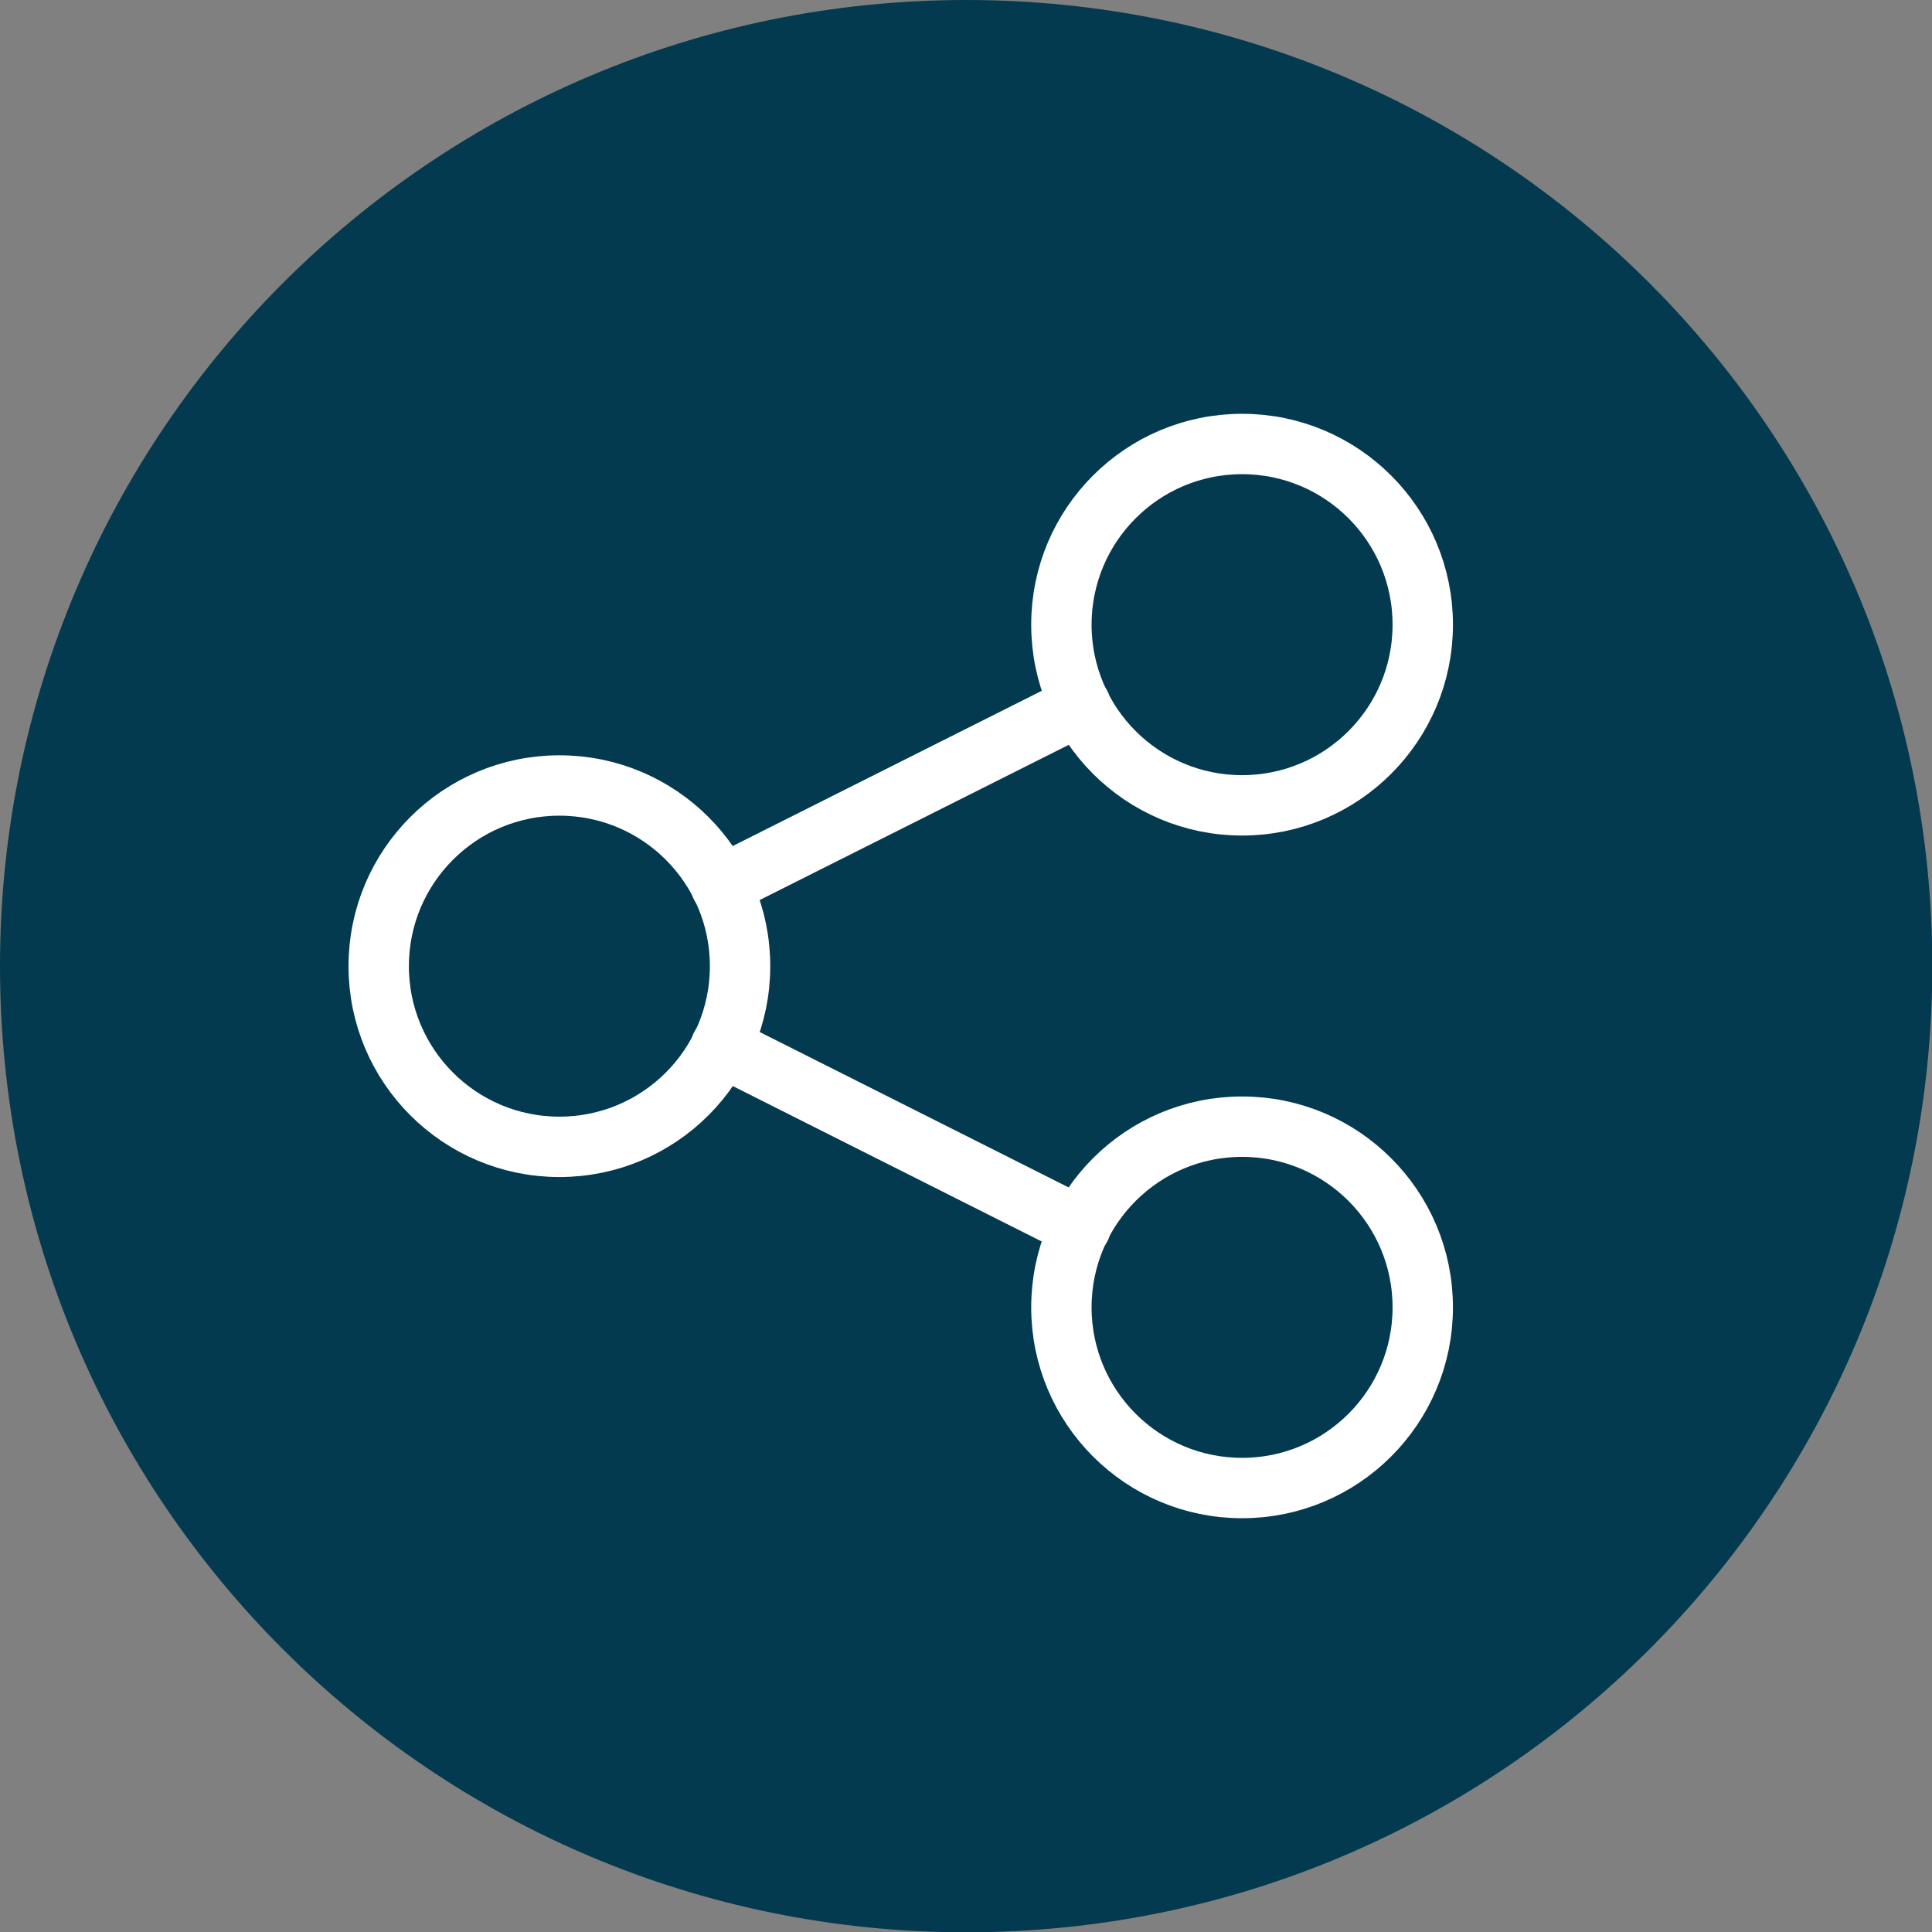<?xml version="1.0" encoding="UTF-8"?> <svg xmlns="http://www.w3.org/2000/svg" width="192" height="192" viewBox="0 0 192 192" fill="none"><rect x="0" y="0" width="192" height="192" fill="#808080" stroke="none"/><g clip-path="url(#clip0_467_7052)"><path d="M96.016 192.031C149.044 192.031 192.031 149.044 192.031 96.016C192.031 42.988 149.044 0 96.016 0C42.988 0 0 42.988 0 96.016C0 149.044 42.988 192.031 96.016 192.031Z" fill="#043A4F"></path><path d="M55.591 113.972C65.507 113.972 73.547 105.933 73.547 96.016C73.547 86.1 65.507 78.061 55.591 78.061C45.674 78.061 37.635 86.1 37.635 96.016C37.635 105.933 45.674 113.972 55.591 113.972Z" stroke="white" stroke-width="6" stroke-linecap="round" stroke-linejoin="round"></path><path d="M123.436 147.879C133.353 147.879 141.392 139.84 141.392 129.923C141.392 120.006 133.353 111.967 123.436 111.967C113.52 111.967 105.48 120.006 105.48 129.923C105.48 139.84 113.52 147.879 123.436 147.879Z" stroke="white" stroke-width="6" stroke-linecap="round" stroke-linejoin="round"></path><path d="M123.436 80.035C133.353 80.035 141.392 71.996 141.392 62.079C141.392 52.162 133.353 44.123 123.436 44.123C113.52 44.123 105.48 52.162 105.48 62.079C105.48 71.996 113.52 80.035 123.436 80.035Z" stroke="white" stroke-width="6" stroke-linecap="round" stroke-linejoin="round"></path><path d="M71.637 88.026L107.392 70.07" stroke="white" stroke-width="6" stroke-linecap="round" stroke-linejoin="round"></path><path d="M71.637 103.977L107.392 121.964" stroke="white" stroke-width="6" stroke-linecap="round" stroke-linejoin="round"></path></g><defs><clipPath id="clip0_467_7052"><rect width="192" height="192" fill="white"></rect></clipPath></defs></svg> 